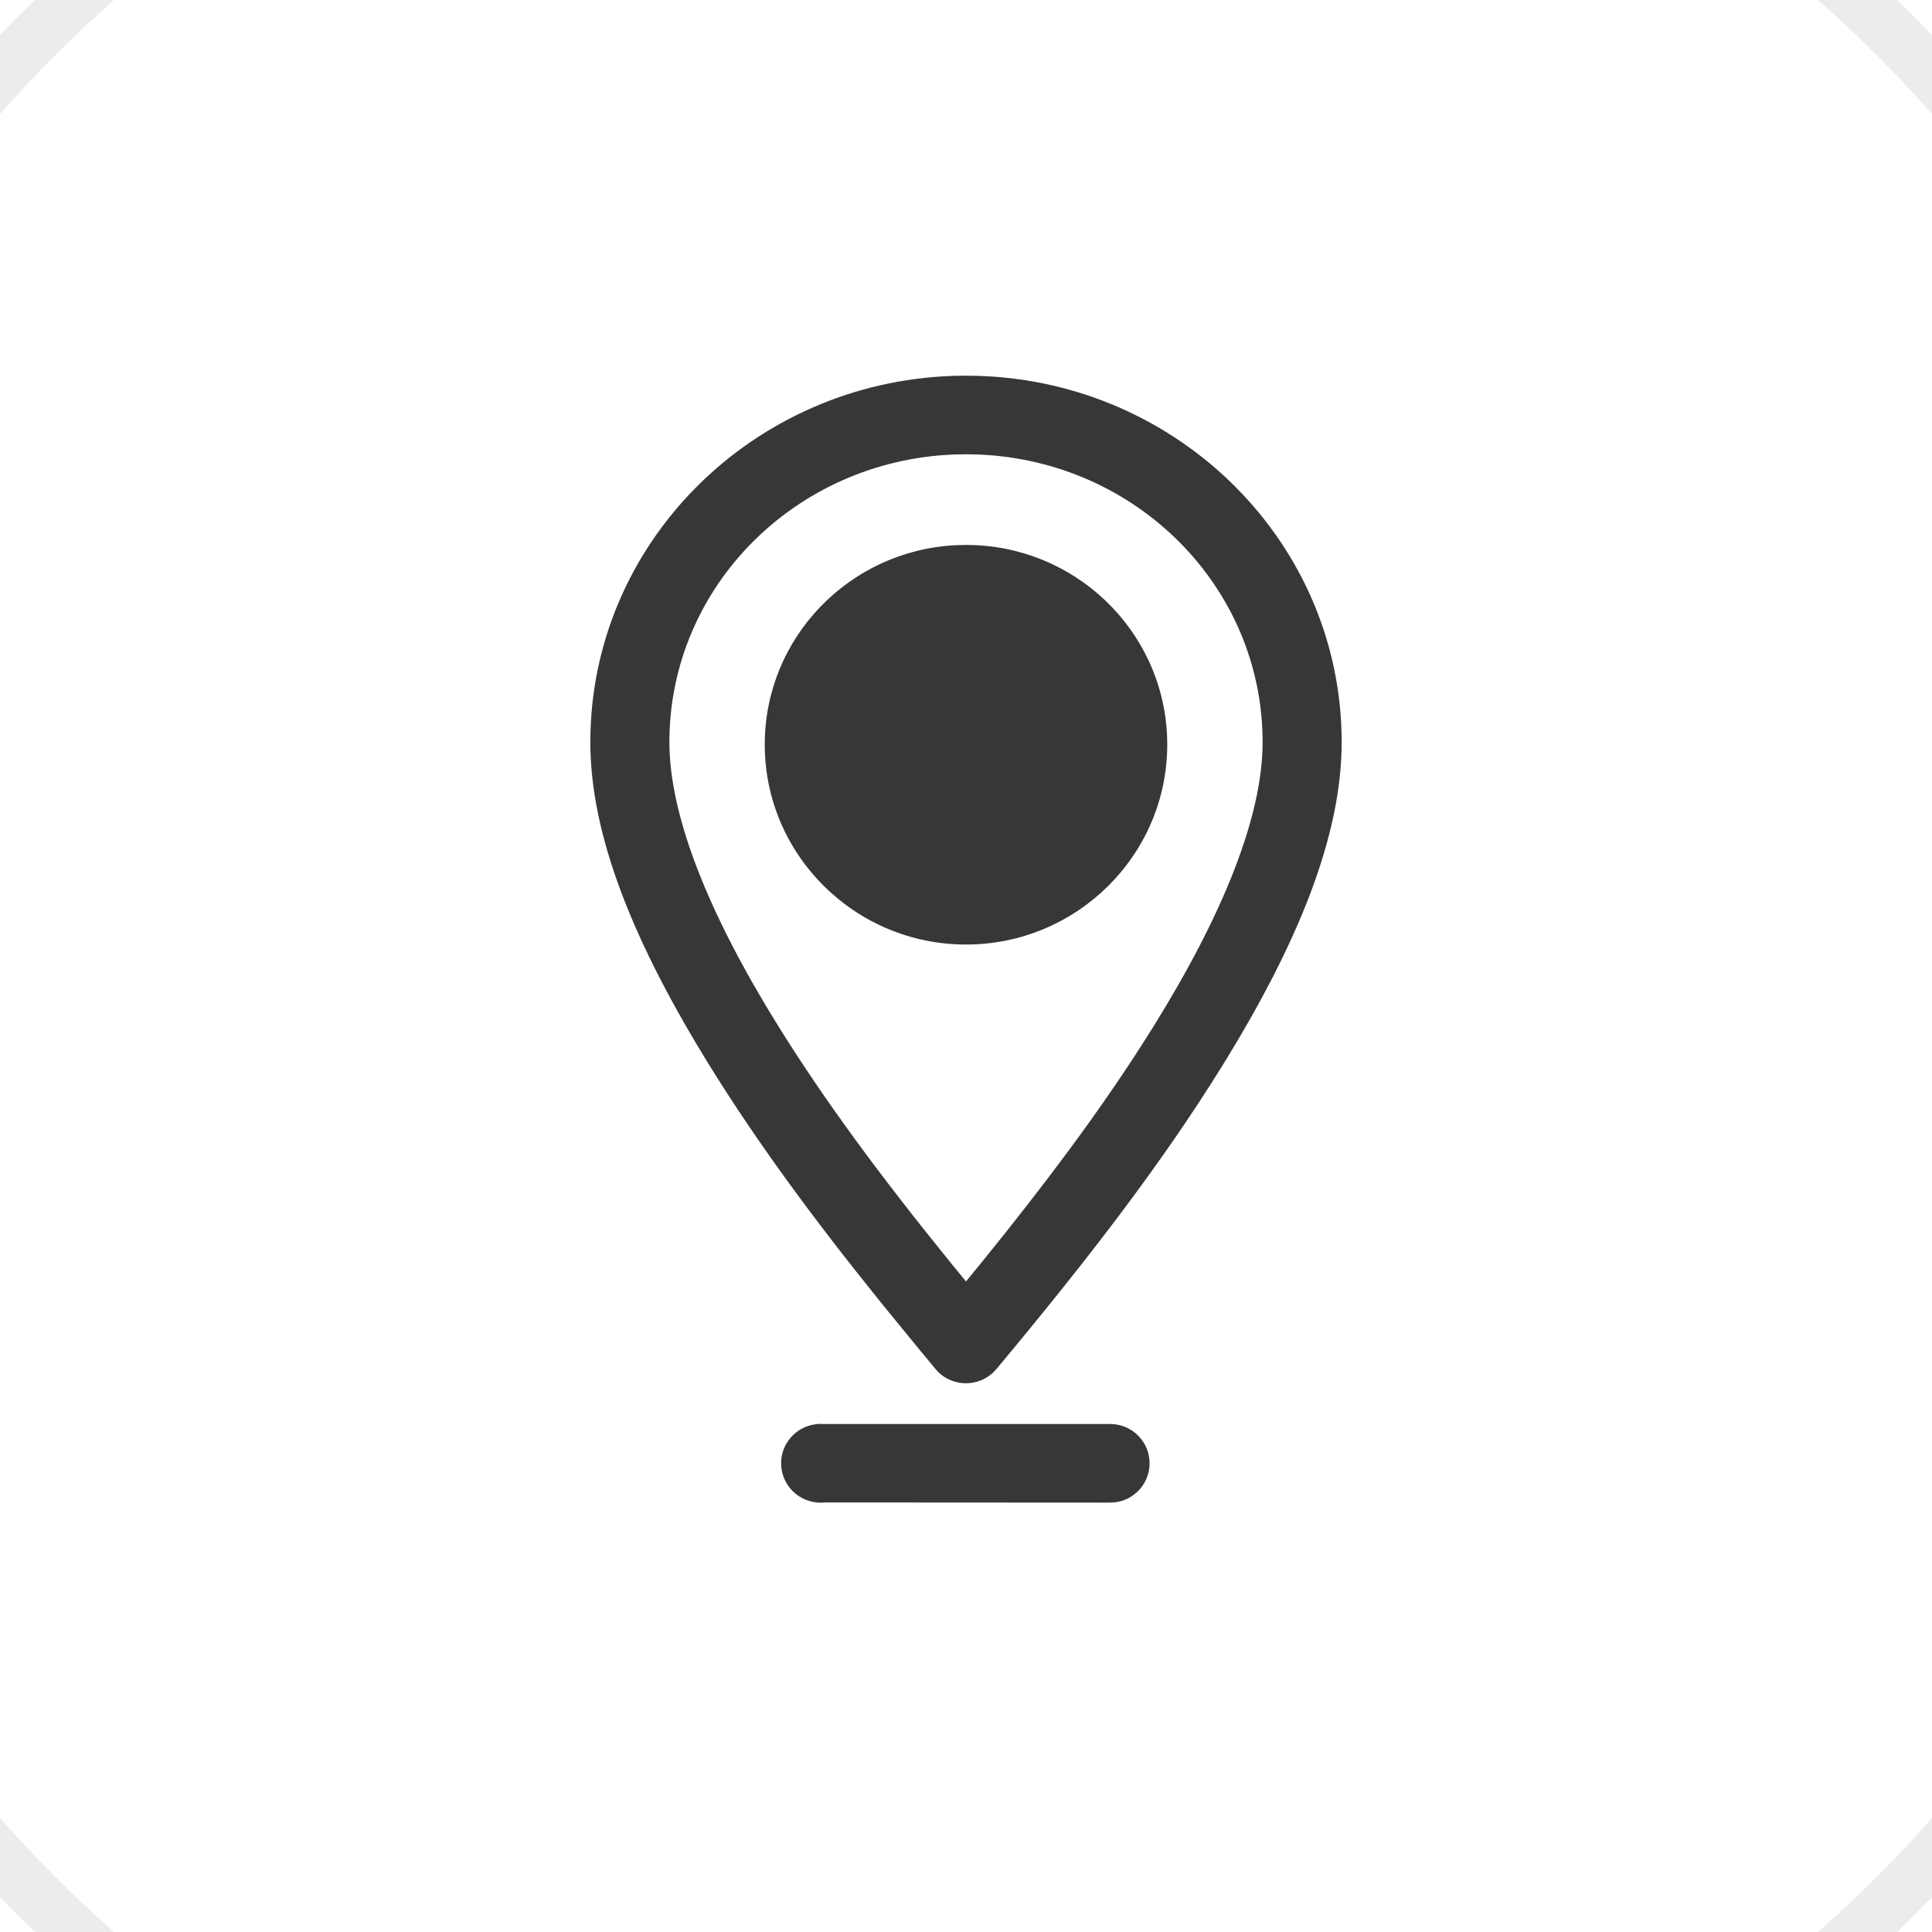 <?xml version="1.0" encoding="UTF-8"?>
<svg width="36px" height="36px" viewBox="0 0 36 36" version="1.1" xmlns="http://www.w3.org/2000/svg" xmlns:xlink="http://www.w3.org/1999/xlink">
    <title>A62D1522-7401-486E-BFF0-F073E5AD8C00</title>
    <g id="Page-1" stroke="none" stroke-width="1" fill="none" fill-rule="evenodd">
        <g id="Sticker-sheet" transform="translate(-492, -1260)">
            <g id="ikon/filter/map-hidden" transform="translate(485, 1253)">
                <circle id="Oval" stroke-opacity="0.2" stroke="#A2A2A2" cx="25" cy="25" r="24.5"></circle>
                <g id="ikon/filter/grid-inside" transform="translate(7, 7)" fill="#373737">
                    <path d="M15.303,26.532 L15.319,26.534 L20.695,26.534 C21.1,26.539 21.427,26.87 21.421,27.277 C21.415,27.649 21.133,27.95 20.779,27.993 L20.681,27.999 L15.372,27.996 C14.97,28.039 14.604,27.751 14.56,27.347 C14.518,26.975 14.763,26.64 15.115,26.554 L15.214,26.536 L15.303,26.532 Z M18,7 L18.24,7.004 C21.99,7.128 25,10.135 25,13.829 C25,15.556 24.207,17.558 22.746,19.907 C21.664,21.646 20.352,23.371 18.572,25.504 C18.519,25.564 18.499,25.584 18.456,25.617 C18.14,25.866 17.681,25.815 17.431,25.508 L17.081,25.086 L16.416,24.272 C15.132,22.68 14.12,21.298 13.254,19.907 C11.793,17.558 11,15.556 11,13.829 C11,10.135 14.01,7.128 17.76,7.004 L18,7 Z M18,8.465 L17.777,8.469 C14.822,8.583 12.473,10.939 12.473,13.829 C12.473,15.196 13.196,17.021 14.51,19.132 C15.364,20.504 16.387,21.892 17.702,23.514 L18,23.878 L18.298,23.514 C19.504,22.027 20.464,20.737 21.273,19.475 L21.49,19.132 C22.804,17.021 23.527,15.196 23.527,13.829 C23.527,10.939 21.178,8.583 18.223,8.469 L18,8.465 Z M18,10.154 L18.199,10.159 C20.176,10.262 21.75,11.884 21.75,13.873 C21.75,15.929 20.068,17.6 18,17.6 C15.932,17.6 14.25,15.929 14.25,13.873 C14.25,11.884 15.824,10.262 17.801,10.159 L18,10.154 Z" id="map"></path>
                </g>
            </g>
        </g>
    </g>
</svg>